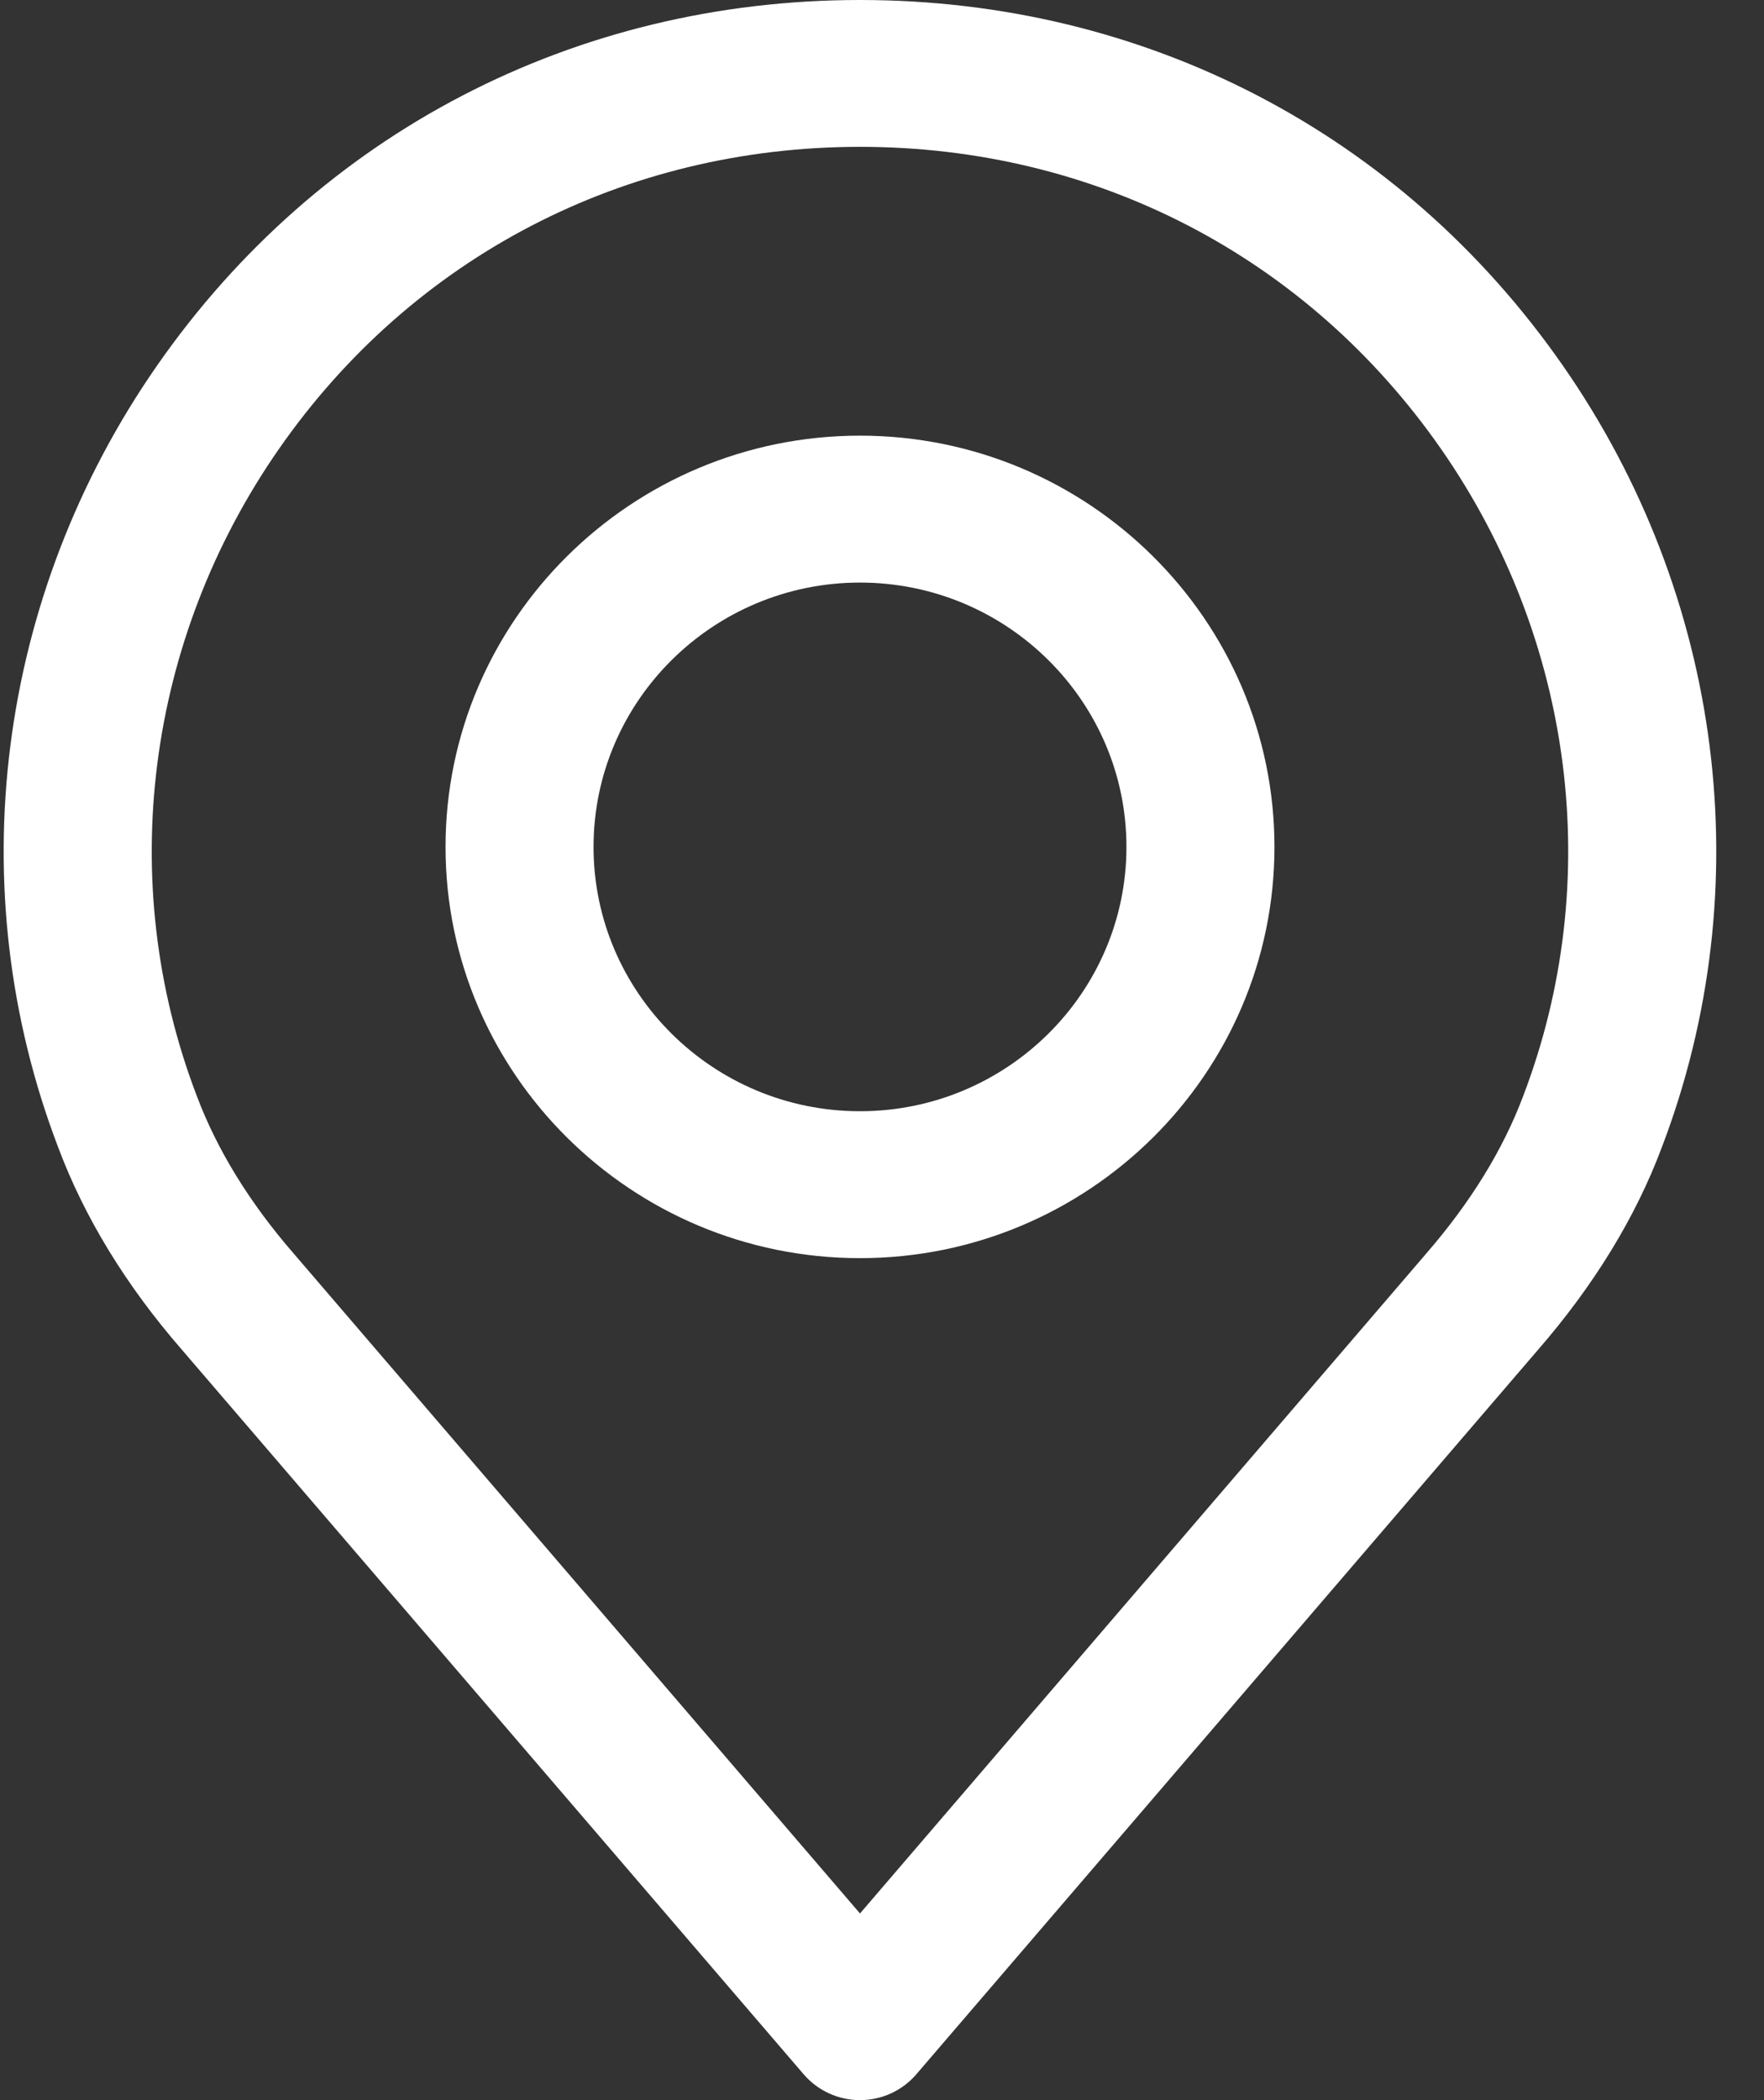 <?xml version="1.0" encoding="UTF-8"?>
<svg width="21px" height="25px" viewBox="0 0 21 25" version="1.1" xmlns="http://www.w3.org/2000/svg" xmlns:xlink="http://www.w3.org/1999/xlink">
    <rect x="0" y="0" width="21" height="25" fill="#333333" stroke="none"/>
    <title>48D40076-9FDF-4DAC-995C-0051E29A84D4</title>
    <g id="Pagine-interne" stroke="none" stroke-width="1" fill="none" fill-rule="evenodd">
        <g id="Contattaci-" transform="translate(-227, -1373)" fill="#FFFFFF" fill-rule="nonzero">
            <g id="Dove-siamo" transform="translate(0, 1175)">
                <g id="Sedi" transform="translate(227, 151)">
                    <g id="002-place" transform="translate(0, 47)">
                        <path d="M18.602,4.347 C16.678,1.585 13.63,0 10.238,0 C6.846,0 3.797,1.585 1.873,4.347 C-0.041,7.095 -0.483,10.574 0.689,13.648 C1.002,14.488 1.5,15.303 2.166,16.068 L9.567,24.692 C9.734,24.887 9.98,25 10.238,25 C10.496,25 10.741,24.888 10.909,24.692 L18.308,16.07 C18.976,15.301 19.474,14.487 19.785,13.654 C20.959,10.574 20.517,7.095 18.602,4.347 Z M18.135,13.042 C17.895,13.684 17.504,14.319 16.972,14.93 C16.971,14.932 16.97,14.933 16.968,14.935 L10.238,22.778 L3.503,14.93 C2.972,14.32 2.581,13.684 2.339,13.036 C1.37,10.494 1.738,7.617 3.323,5.341 C4.913,3.058 7.433,1.748 10.238,1.748 C13.042,1.748 15.562,3.058 17.153,5.341 C18.738,7.617 19.106,10.494 18.135,13.042 Z" id="Shape"></path>
                        <path d="M10.238,5.186 C7.517,5.186 5.304,7.382 5.304,10.082 C5.304,12.781 7.517,14.977 10.238,14.977 C12.959,14.977 15.172,12.781 15.172,10.082 C15.172,7.383 12.958,5.186 10.238,5.186 Z M10.238,13.228 C8.489,13.228 7.066,11.817 7.066,10.082 C7.066,8.346 8.489,6.935 10.238,6.935 C11.987,6.935 13.41,8.346 13.41,10.082 C13.41,11.817 11.987,13.228 10.238,13.228 Z" id="Shape"></path>
                    </g>
                </g>
            </g>
        </g>
    </g>
</svg>